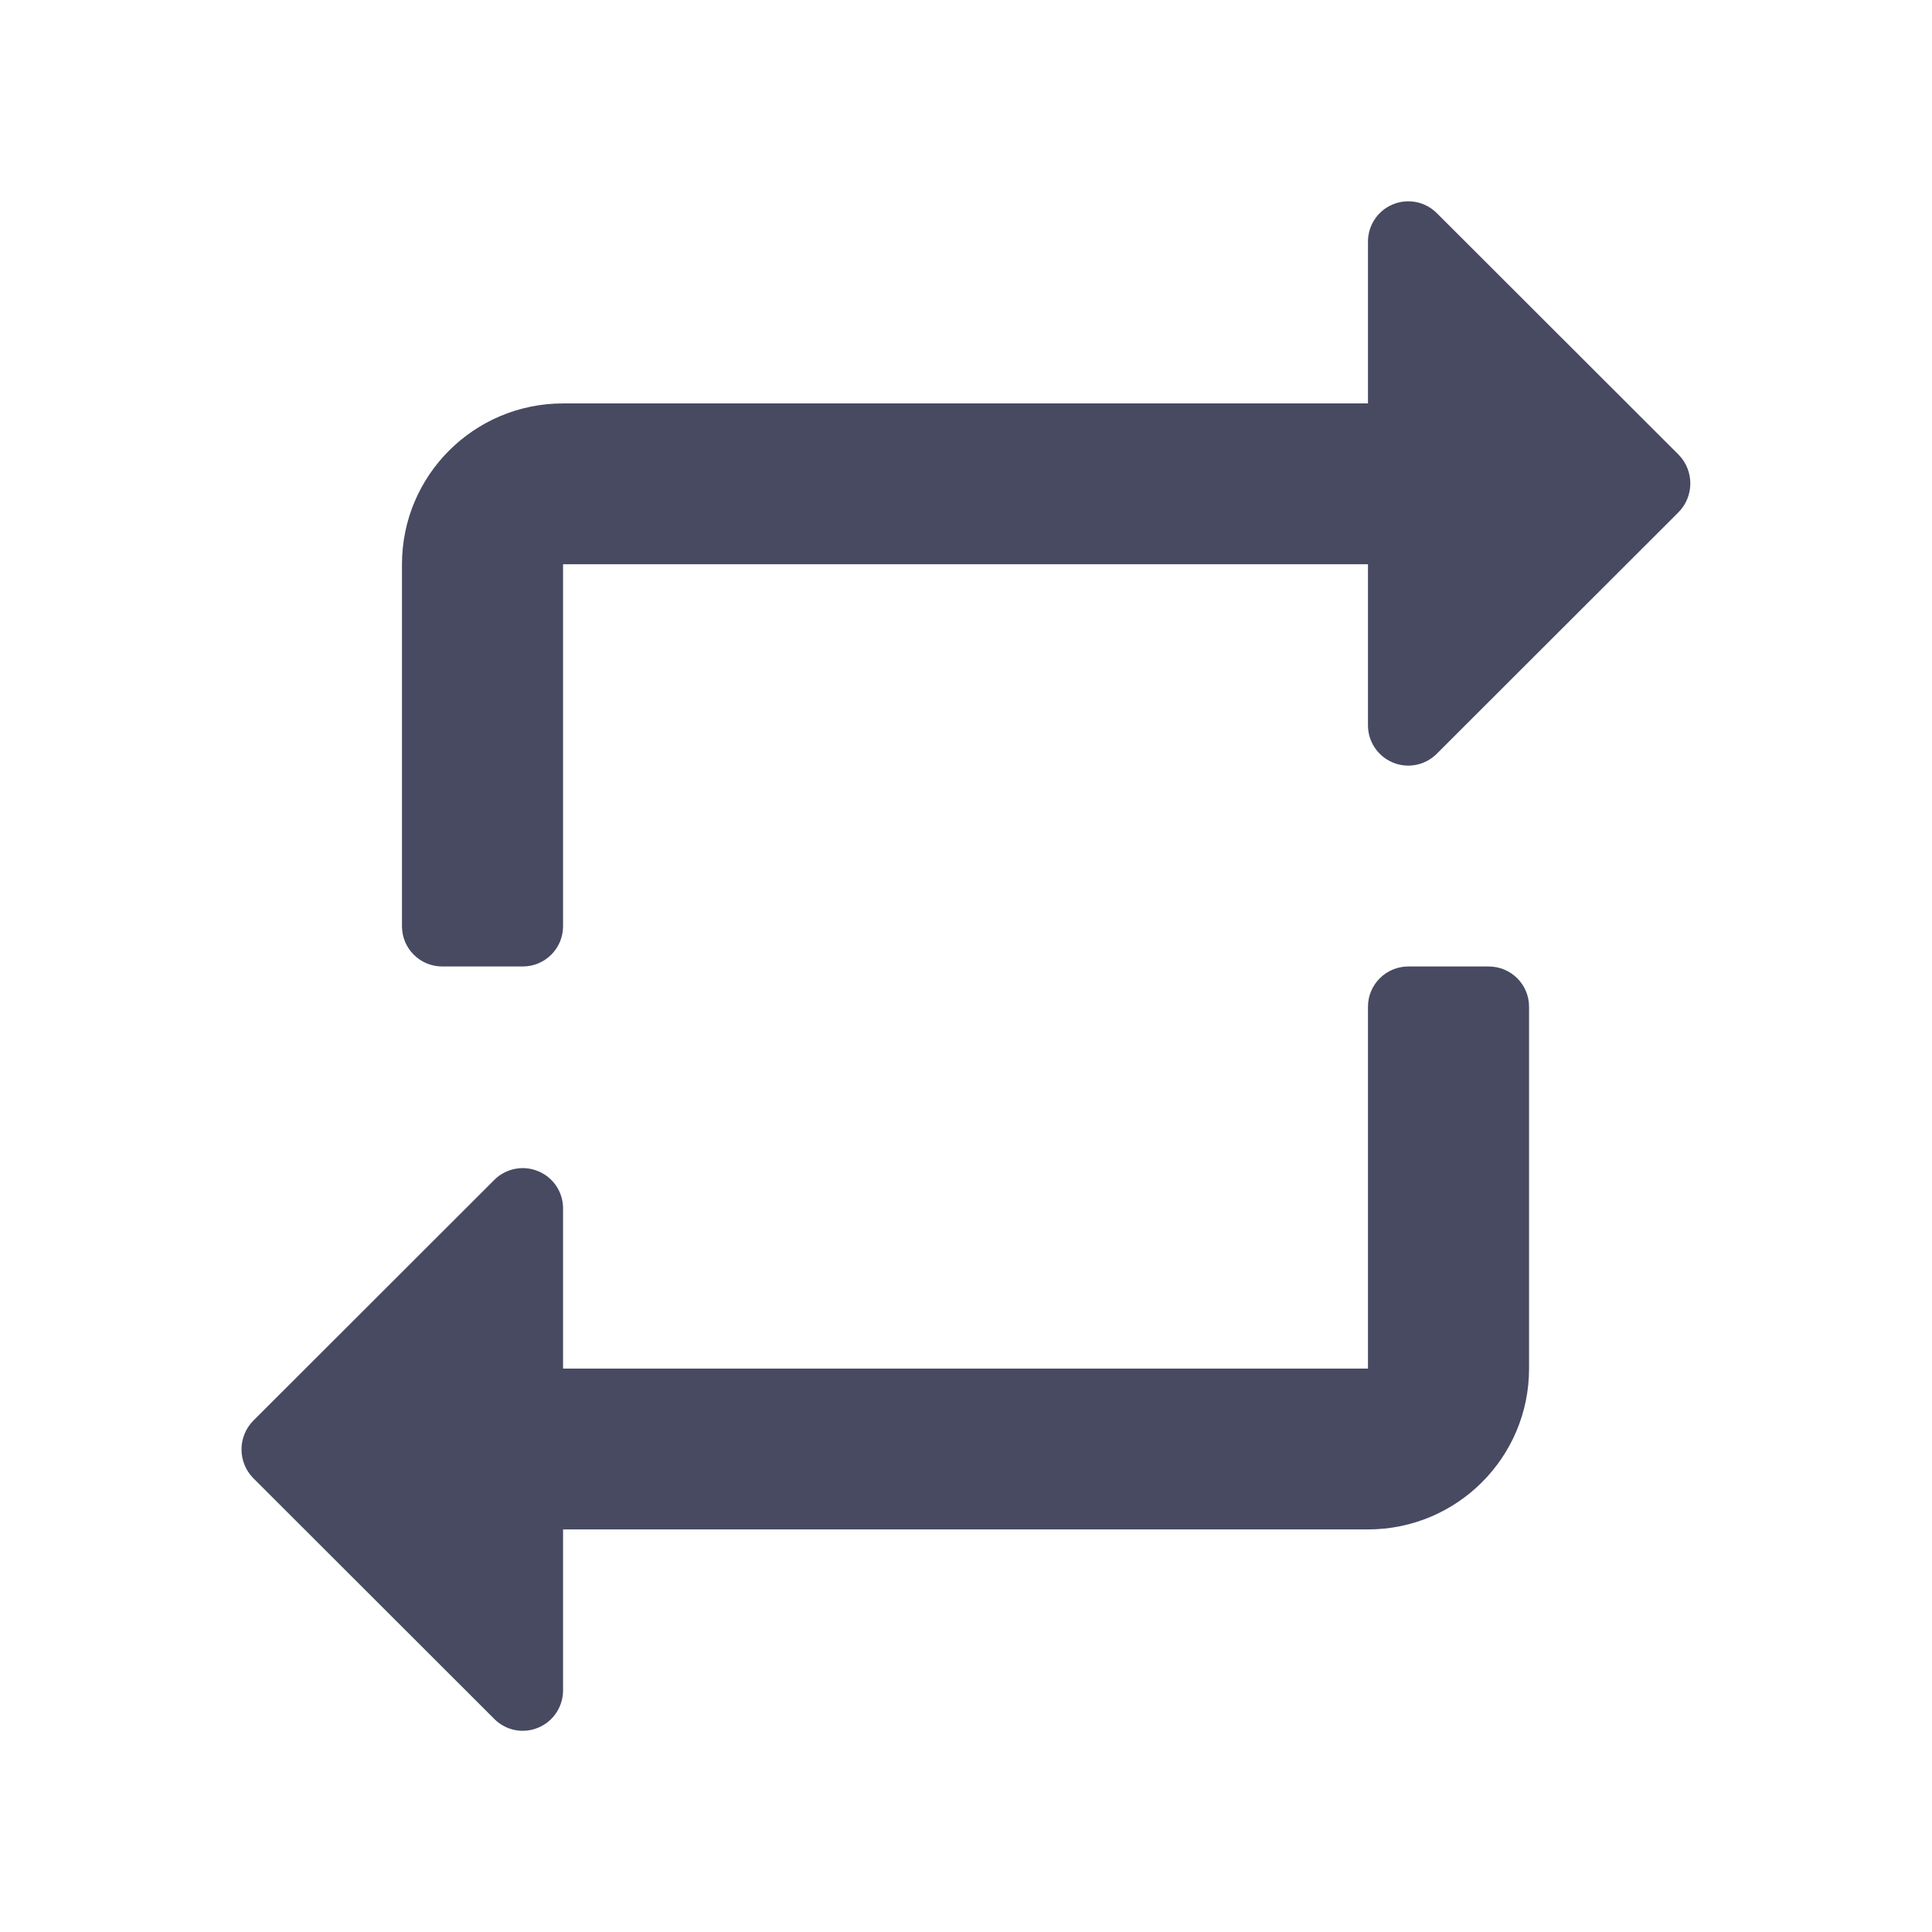 <svg width="16" height="16" viewBox="0 0 16 16" fill="none" xmlns="http://www.w3.org/2000/svg">
<path fill-rule="evenodd" clip-rule="evenodd" d="M11.903 1.769L13.903 3.767C14.033 3.902 14.03 4.116 13.896 4.247L11.896 6.245C11.8 6.339 11.656 6.367 11.533 6.314C11.409 6.262 11.328 6.14 11.329 6.005V4.673H4.663V7.671C4.663 7.855 4.513 8.004 4.329 8.004H3.663C3.478 8.004 3.329 7.855 3.329 7.671V4.673C3.329 3.937 3.926 3.341 4.663 3.341H11.329V2.009C11.326 1.871 11.407 1.746 11.534 1.693C11.661 1.64 11.807 1.67 11.903 1.769ZM12.663 11.334V8.337C12.663 8.153 12.513 8.004 12.329 8.004H11.663C11.479 8.004 11.329 8.153 11.329 8.337V11.334H11.289H4.663V10.002C4.661 9.869 4.58 9.749 4.456 9.699C4.333 9.648 4.191 9.676 4.096 9.769L2.096 11.767C1.968 11.899 1.968 12.108 2.096 12.24L4.096 14.238C4.192 14.333 4.335 14.36 4.459 14.307C4.583 14.255 4.663 14.133 4.663 13.999V12.666H11.329C12.066 12.666 12.663 12.07 12.663 11.334Z" fill="#474A61"/>
</svg>
